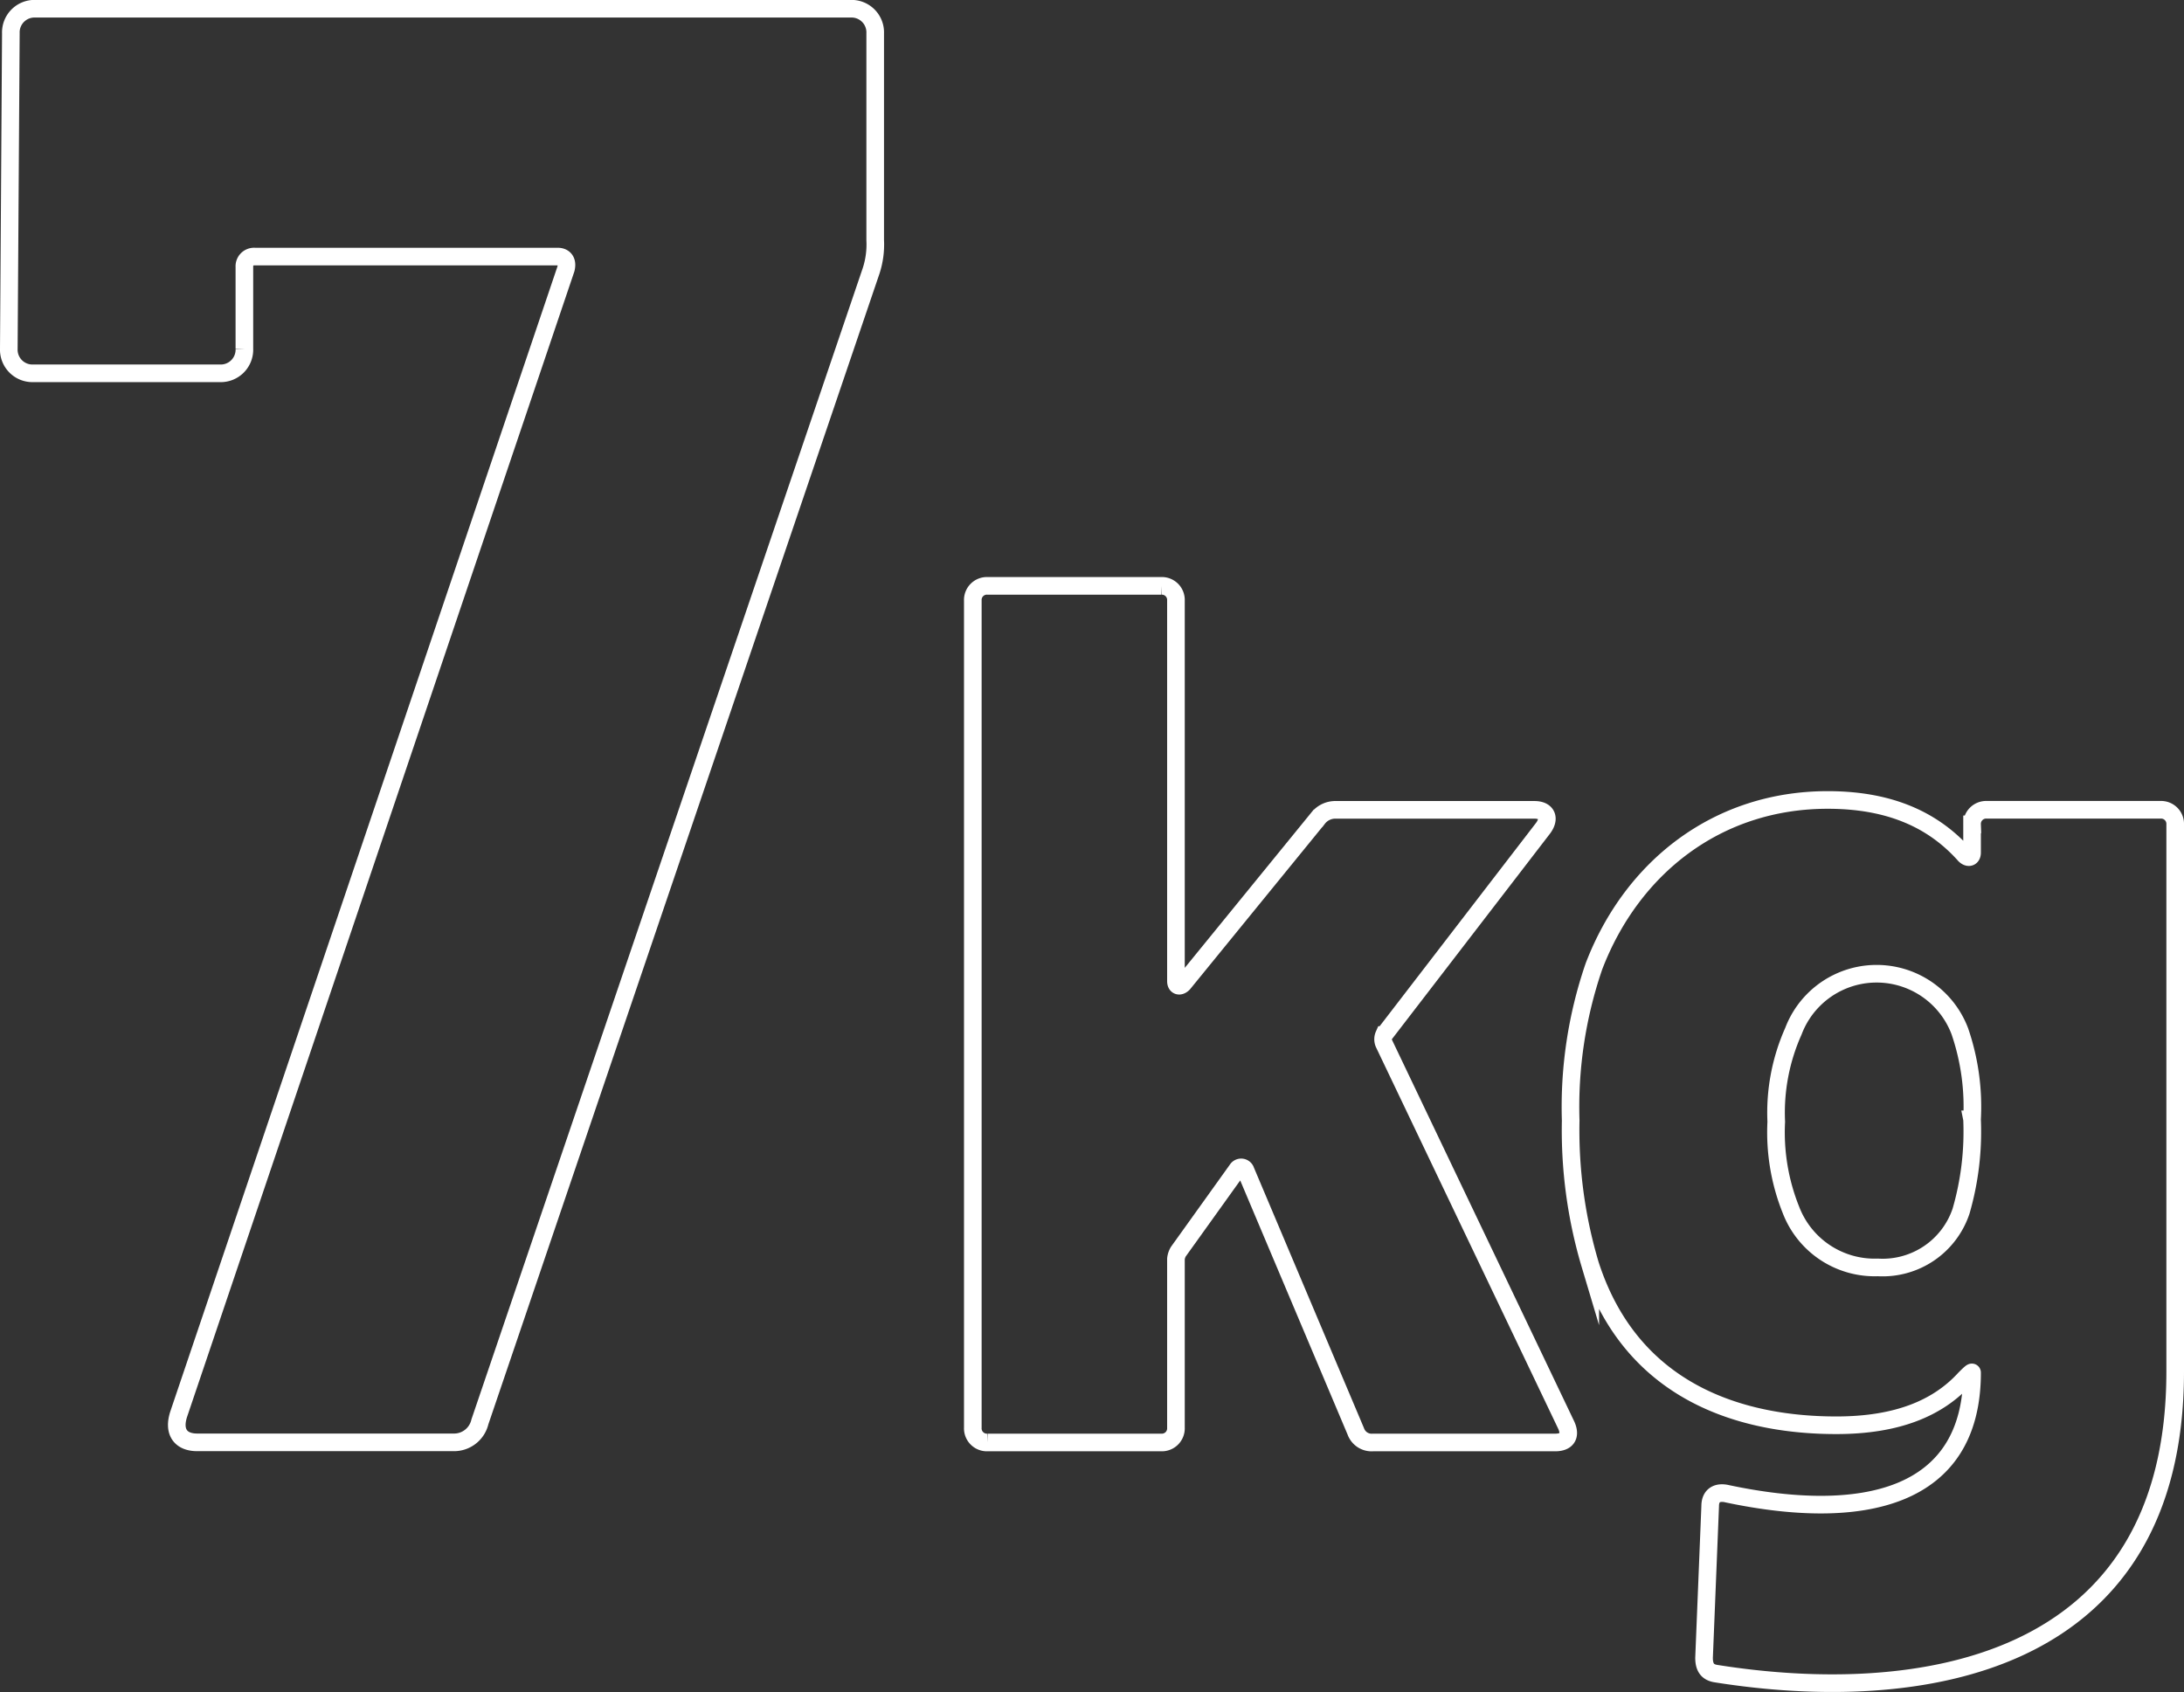 <svg id="レイヤー_1" data-name="レイヤー 1" xmlns="http://www.w3.org/2000/svg" viewBox="0 0 123.933 96.023">
  <rect x="0" y="0" width="123.933" height="96.023" fill="#333333" stroke="none"/>
  <defs>
    <style>
      .cls-1 {
        fill: none;
        stroke: #fff;
        stroke-miterlimit: 10;
      }
    </style>
  </defs>
  <title>ai-s-02-1-1-001</title>
  <g>
    <path class="cls-1" d="M624.379,419.43l21.966-64.971c.116-.465-.116-.7-.465-.7h-17.2a.549.549,0,0,0-.581.581v4.649a1.343,1.343,0,0,1-1.395,1.395H616.126a1.343,1.343,0,0,1-1.395-1.395l.116-17.9a1.343,1.343,0,0,1,1.395-1.395H662.5a1.343,1.343,0,0,1,1.395,1.395v11.739a4.816,4.816,0,0,1-.232,1.743l-22.2,65.32a1.505,1.505,0,0,1-1.511,1.162H625.425C624.5,421.057,624.029,420.475,624.379,419.43Z" transform="translate(-614.231 -339.198)"/>
    <path class="cls-1" d="M669.434,420.223V373.28a.8.8,0,0,1,.834-.834h9.86a.8.8,0,0,1,.833.834v21.6c0,.277.209.346.417.139l7.639-9.375a1.249,1.249,0,0,1,1.042-.486h11.249c.7,0,.9.486.486,1.041l-9.027,11.736a.6.6,0,0,0,0,.486l10.347,21.666c.278.625,0,.973-.625.973H692.142a.95.95,0,0,1-.973-.625l-6.249-14.791a.269.269,0,0,0-.486-.07l-3.333,4.652a.987.987,0,0,0-.14.418v9.582a.8.8,0,0,1-.833.834h-9.86A.8.8,0,0,1,669.434,420.223Z" transform="translate(-614.231 -339.198)"/>
    <path class="cls-1" d="M726.97,385.154h9.861a.8.8,0,0,1,.833.834v31.041c0,16.943-14.652,18.957-26.041,17.152-.486-.07-.694-.348-.694-.9l.348-8.609c0-.625.416-.834.972-.7,7.569,1.6,13.889.348,13.889-6.875,0-.068-.208.139-.417.348-1.527,1.666-3.819,2.639-7.291,2.639-5,0-11.527-1.6-13.958-9.1a26.692,26.692,0,0,1-1.111-8.193,24.553,24.553,0,0,1,1.319-8.75c2.153-5.625,7.014-9.444,13.264-9.444,3.611,0,6.042,1.18,7.777,3.125.209.207.417.139.417-.141v-1.6A.8.8,0,0,1,726.97,385.154Zm-.833,17.568a13.2,13.2,0,0,0-.694-5,5.048,5.048,0,0,0-9.444,0,11.323,11.323,0,0,0-.973,5.139,11.813,11.813,0,0,0,.834,5,5.084,5.084,0,0,0,4.931,3.264,4.693,4.693,0,0,0,4.722-3.193A16.22,16.22,0,0,0,726.137,402.723Z" transform="translate(-614.231 -339.198)"/>
  </g>
</svg>
